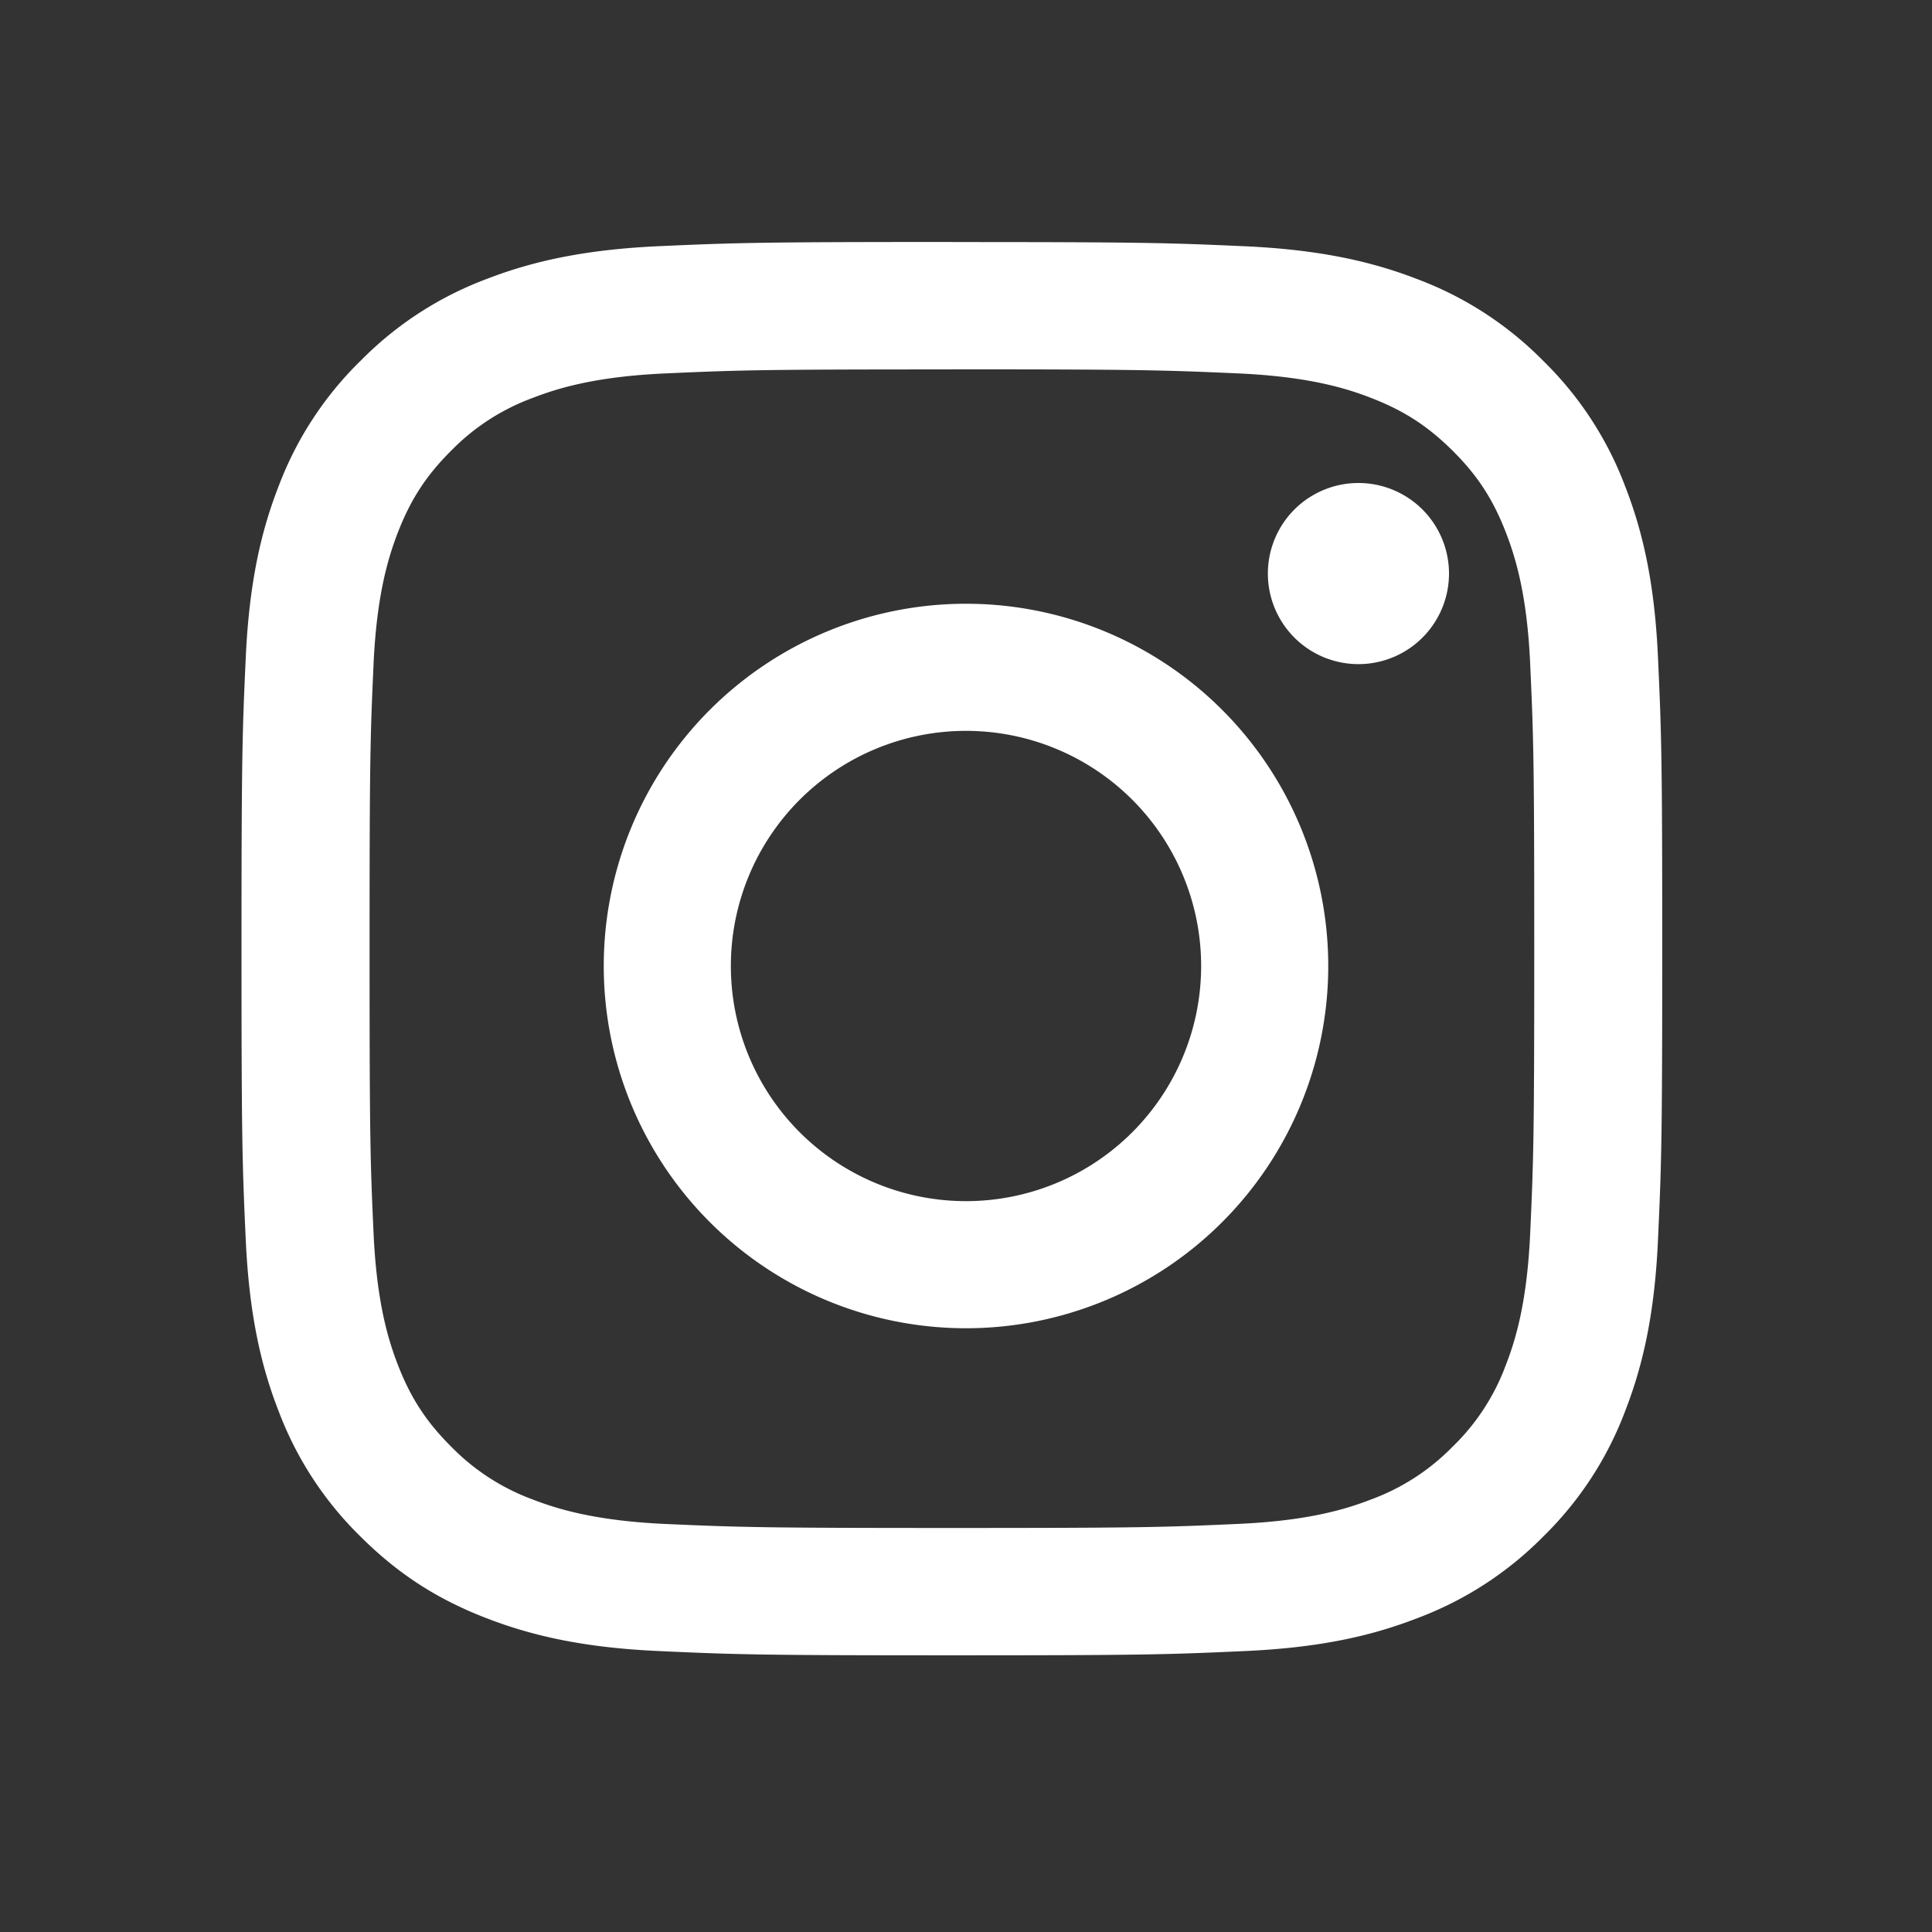 <svg width="24" height="24" xmlns="http://www.w3.org/2000/svg"><rect width="100%" height="100%" fill="#333333" stroke="none"/><g fill="#FFF" fill-rule="nonzero"><path d="M11.825 3.006c-2.397 0-2.697.01-3.639.052-.939.043-1.58.191-2.142.408A4.328 4.328 0 004.481 4.48a4.3 4.3 0 00-1.018 1.555c-.218.558-.367 1.196-.41 2.13C3.01 9.102 3 9.4 3 11.785c0 2.384.01 2.683.053 3.619.043.934.192 1.572.41 2.13a4.3 4.3 0 001.018 1.556c.49.488.983.788 1.563 1.012.562.217 1.203.366 2.142.408.942.043 1.242.053 3.639.053 2.396 0 2.697-.01 3.638-.053.94-.042 1.58-.19 2.142-.408a4.329 4.329 0 001.563-1.012 4.3 4.3 0 001.018-1.555c.218-.559.368-1.197.41-2.131.043-.936.053-1.235.053-3.62 0-2.383-.01-2.682-.053-3.618-.042-.935-.192-1.573-.41-2.131a4.3 4.3 0 00-1.018-1.555 4.328 4.328 0 00-1.563-1.013c-.561-.217-1.203-.365-2.142-.408-.941-.042-1.242-.052-3.638-.052m0 1.581c2.356 0 2.635.01 3.566.051.86.04 1.327.182 1.638.303.412.159.706.35 1.015.656.309.307.5.6.66 1.01.12.309.265.774.304 1.63.042.925.051 1.203.051 3.547 0 2.344-.009 2.621-.051 3.547-.04.856-.183 1.32-.304 1.63a2.72 2.72 0 01-.66 1.01 2.735 2.735 0 01-1.015.656c-.31.12-.778.263-1.638.302-.93.042-1.21.051-3.566.051-2.357 0-2.636-.009-3.566-.05-.86-.04-1.328-.183-1.639-.303a2.736 2.736 0 01-1.015-.657c-.308-.307-.5-.6-.66-1.01-.12-.308-.264-.773-.304-1.63-.042-.925-.05-1.202-.05-3.546s.008-2.622.05-3.547c.04-.856.184-1.321.304-1.63.16-.41.352-.703.66-1.01a2.736 2.736 0 011.015-.656c.311-.12.778-.264 1.639-.303.93-.042 1.21-.05 3.566-.05"/><path d="M12 14.921a2.921 2.921 0 110-5.842 2.921 2.921 0 010 5.842M12 7.5a4.5 4.5 0 100 9 4.5 4.5 0 000-9M18 7.125a1.125 1.125 0 11-2.25 0 1.125 1.125 0 012.25 0"/></g></svg>